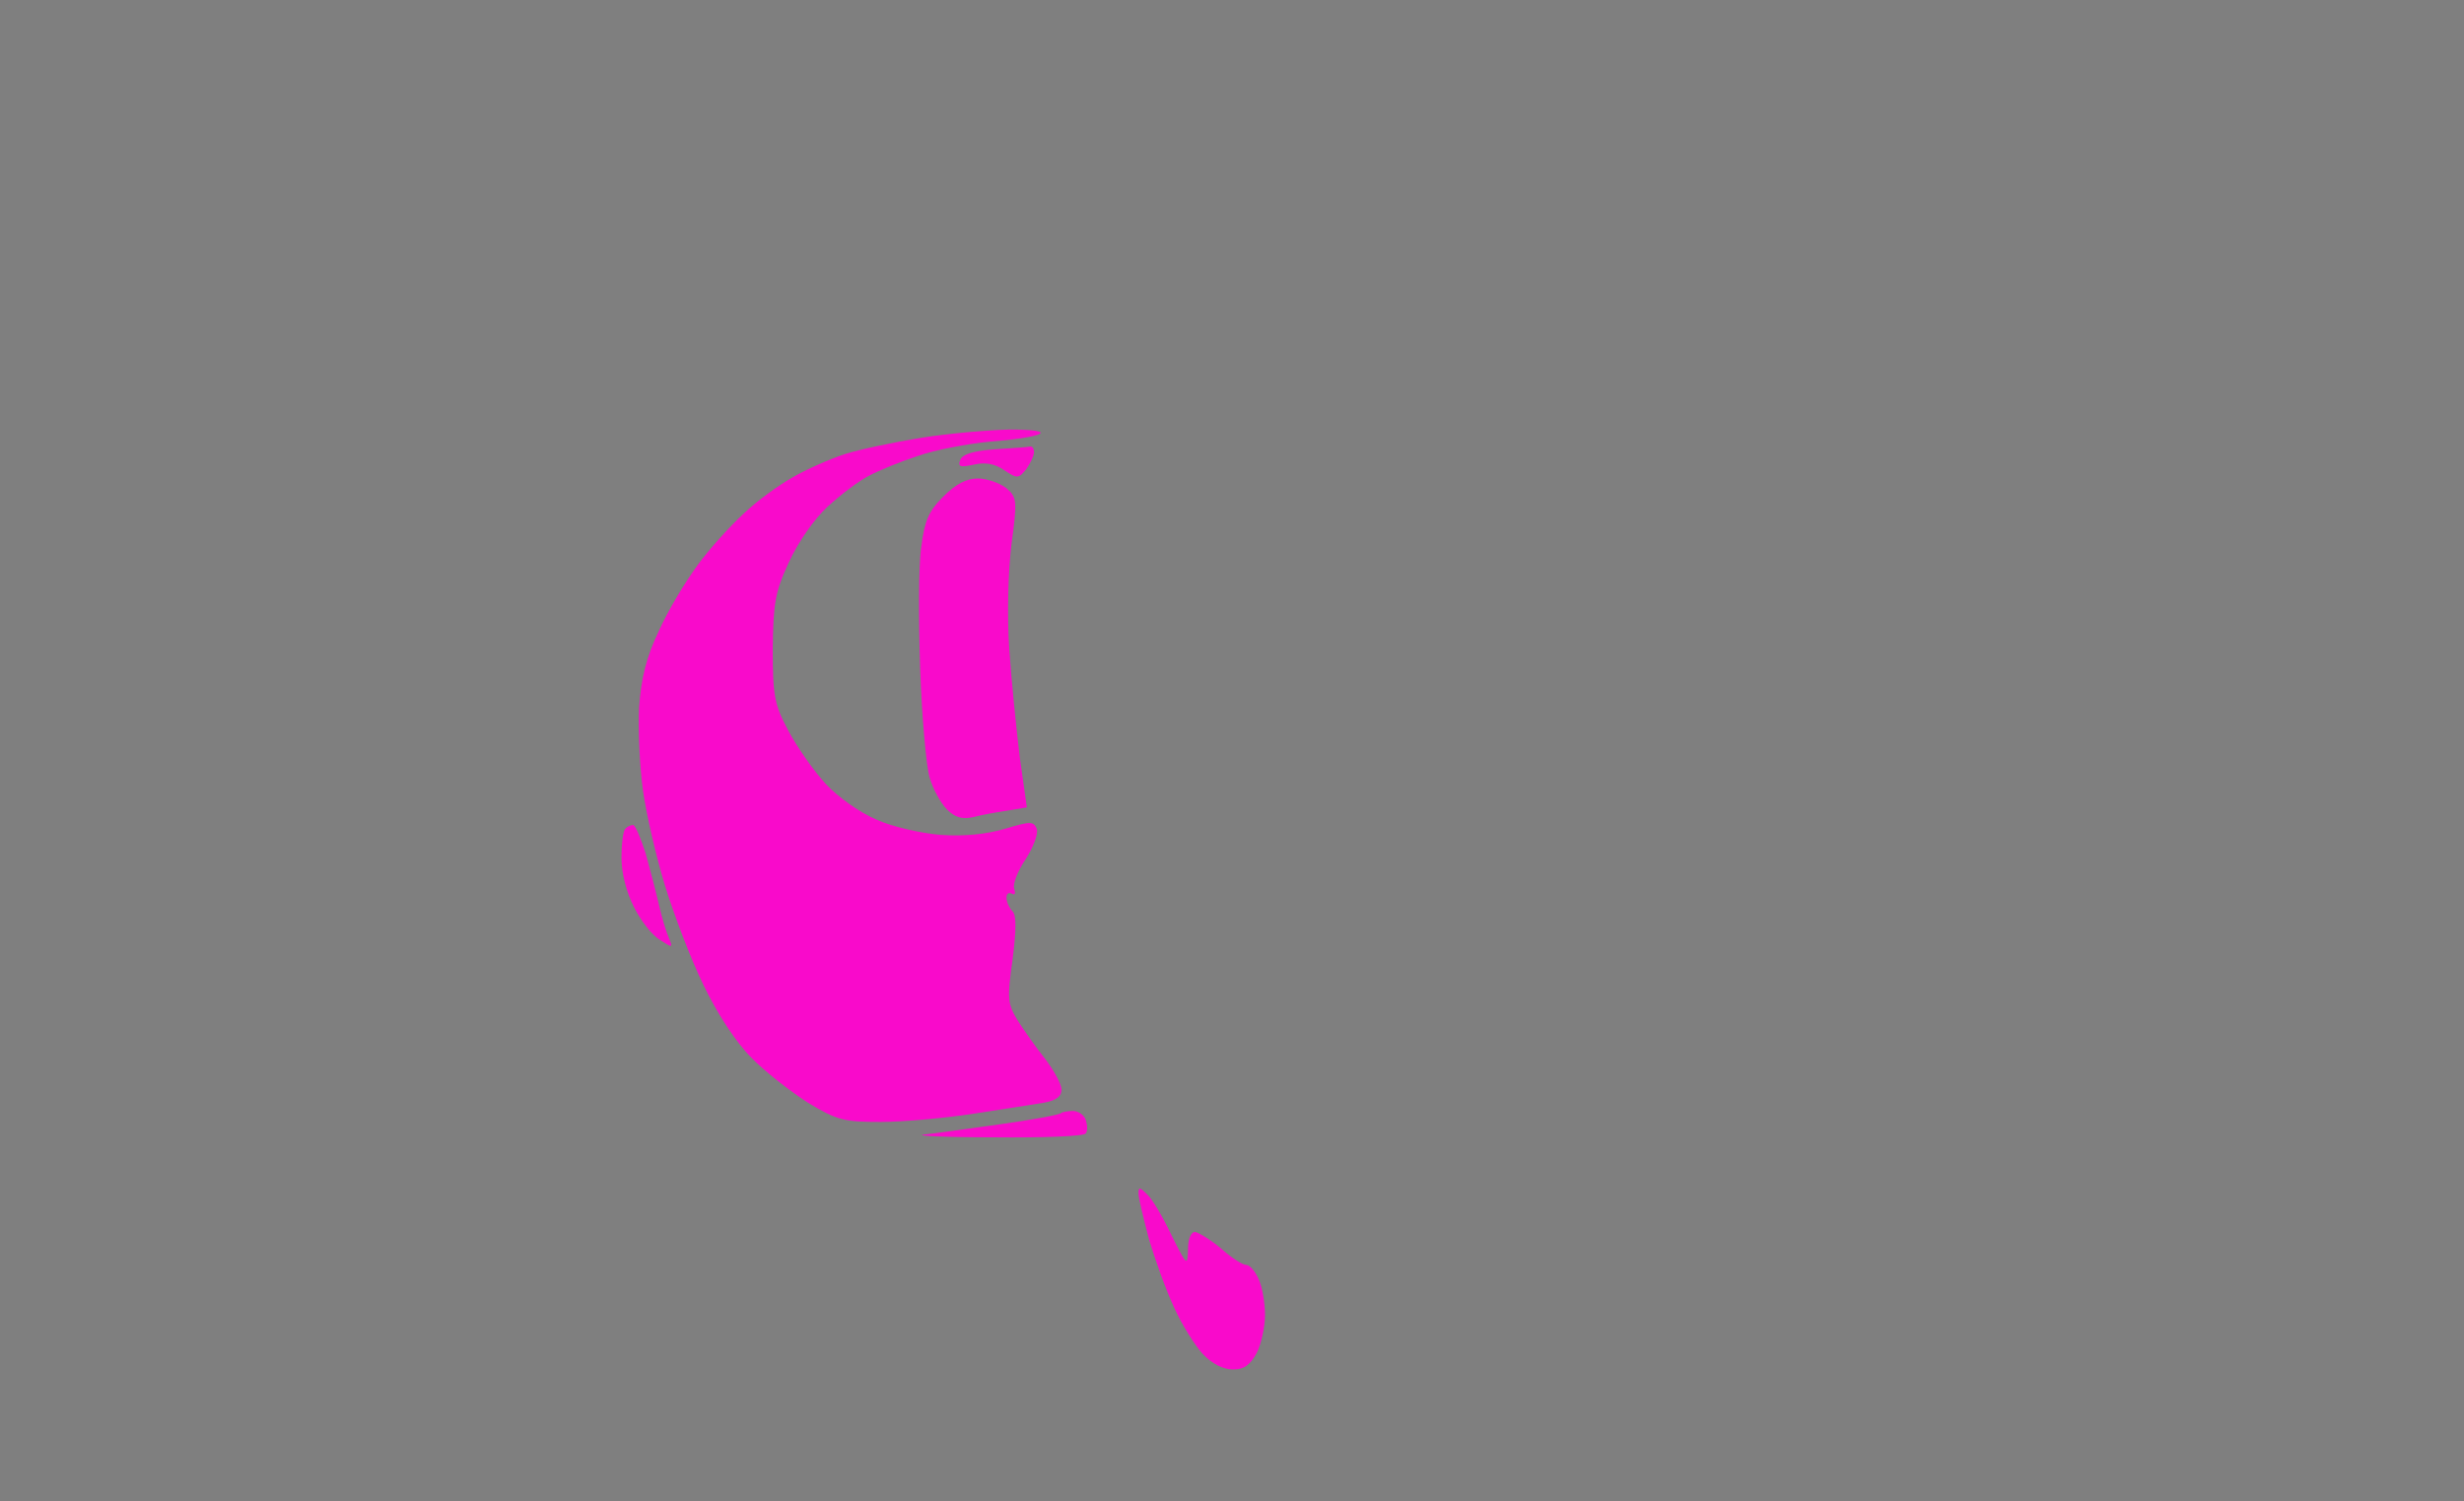 <?xml version="1.0" standalone="no"?>
<!DOCTYPE svg PUBLIC "-//W3C//DTD SVG 20010904//EN"
 "http://www.w3.org/TR/2001/REC-SVG-20010904/DTD/svg10.dtd">
<svg version="1.0" xmlns="http://www.w3.org/2000/svg"
 width="100%" height="100%" viewBox="0 0 448 273"
 preserveAspectRatio="xMidYMid meet">
<rect width="448" height="273" fill="#7f7f7f" stroke="none"/><g transform="translate(0,273) scale(0.1,-0.1)"
fill="#f90acb" stroke="none">
<path d="M1835 1949 c-38 -1 -110 -7 -160 -15 -49 -8 -112 -21 -140 -30 -27
-9 -70 -28 -94 -42 -25 -14 -65 -43 -89 -66 -25 -23 -63 -65 -84 -94 -22 -30
-54 -83 -70 -119 -23 -48 -32 -85 -36 -139 -2 -40 1 -108 7 -151 6 -43 24
-121 40 -173 16 -52 47 -134 70 -181 25 -52 59 -104 87 -132 25 -26 72 -62
103 -82 53 -32 66 -35 132 -35 41 0 117 7 169 15 52 8 110 17 128 20 22 4 32
11 32 24 0 10 -14 35 -30 56 -17 21 -39 53 -50 70 -18 30 -19 39 -9 110 7 55
7 81 0 88 -6 6 -11 17 -11 25 0 7 4 10 10 7 5 -3 7 0 4 9 -3 8 6 32 21 54 14
22 23 46 20 55 -6 14 -11 14 -58 0 -34 -10 -75 -14 -117 -11 -36 3 -89 15
-117 28 -29 12 -70 41 -92 65 -22 24 -52 67 -68 97 -25 47 -28 63 -28 148 1
83 4 103 29 157 17 37 46 79 71 102 24 22 57 47 75 56 19 10 58 26 89 36 31
11 90 22 131 26 41 3 82 9 90 14 9 5 -13 8 -55 8z"/>
<path d="M1873 1918 c-5 -1 -33 -3 -65 -5 -39 -3 -58 -9 -62 -19 -5 -13 0 -14
24 -9 21 5 39 2 56 -10 24 -16 26 -15 40 2 7 10 14 24 14 31 0 6 -3 11 -7 10z"/>
<path d="M1778 1860 c-21 0 -40 -10 -63 -33 -27 -27 -34 -44 -40 -92 -5 -33
-5 -131 -2 -220 3 -88 11 -177 17 -198 6 -21 20 -47 32 -59 14 -14 27 -18 46
-14 15 4 43 9 63 12 l36 6 -13 92 c-6 50 -15 138 -19 196 -4 61 -2 141 4 190
11 81 10 86 -10 103 -12 9 -35 17 -51 17z"/>
<path d="M1151 1230 c-4 0 -11 -3 -14 -7 -4 -3 -7 -27 -7 -53 0 -28 9 -63 23
-90 12 -24 33 -51 47 -59 23 -15 24 -15 16 4 -5 11 -13 38 -18 60 -5 22 -16
64 -24 93 -9 28 -19 52 -23 52z"/>
<path d="M1951 710 c-10 0 -20 -2 -22 -4 -3 -3 -52 -12 -109 -20 -58 -8 -121
-17 -140 -19 -19 -2 38 -5 127 -5 89 -1 164 2 167 7 4 5 3 16 0 25 -3 9 -14
16 -23 16z"/>
<path d="M2086 558 c-14 14 -16 14 -16 2 0 -8 9 -45 19 -83 11 -37 31 -93 46
-125 14 -31 38 -69 52 -84 17 -18 37 -28 55 -28 20 0 31 8 43 30 8 16 15 47
15 69 0 22 -5 52 -12 66 -6 14 -16 25 -22 25 -7 0 -27 13 -46 30 -19 16 -41
29 -47 30 -8 0 -13 -13 -13 -32 -1 -31 -2 -30 -30 26 -15 32 -35 66 -44 74z"/>
</g>
</svg>
